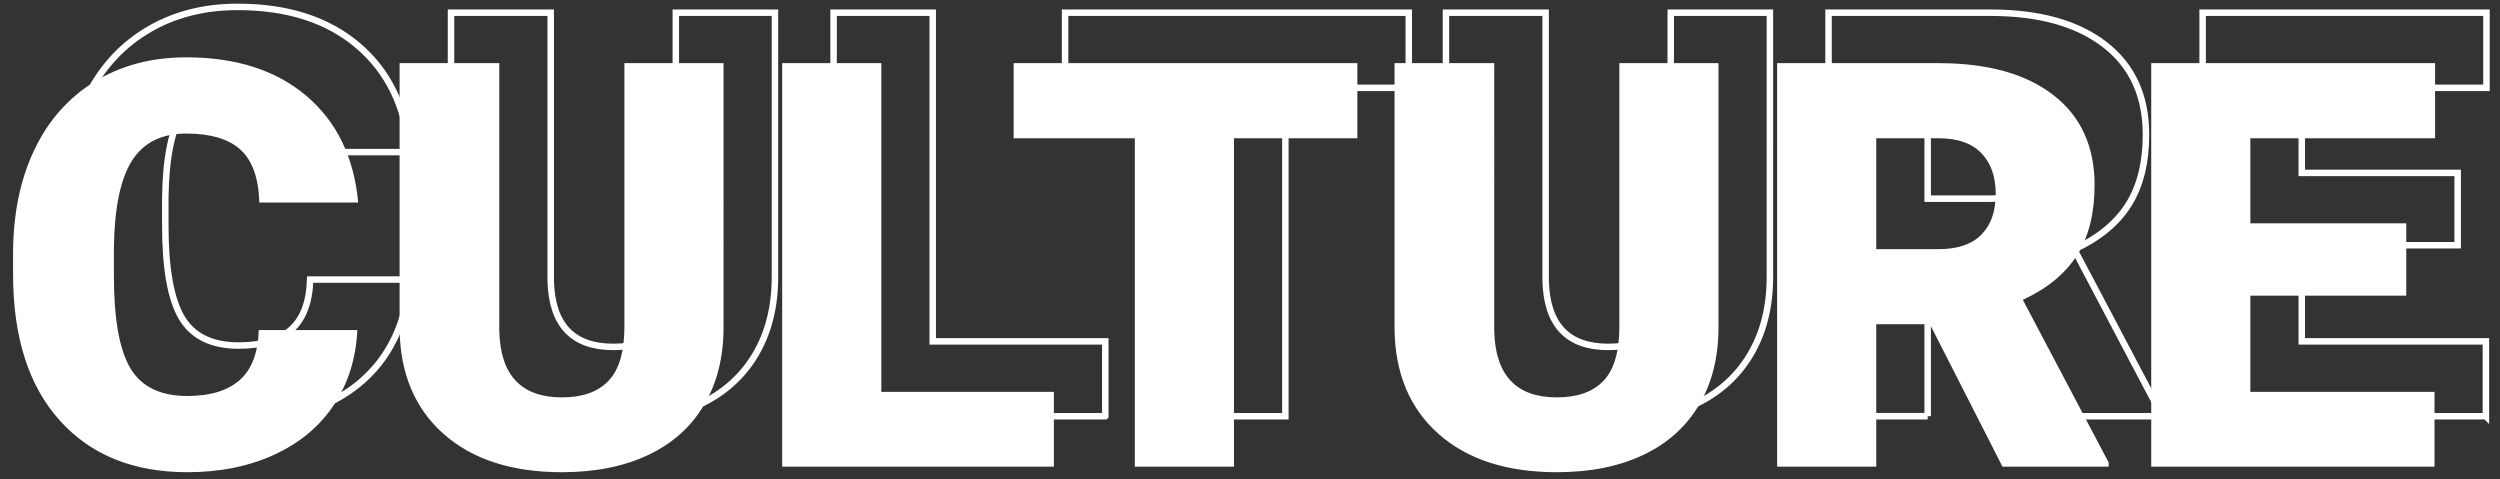 <svg xmlns="http://www.w3.org/2000/svg" width="386" height="74" viewBox="0 0 386 74">
    <rect x="0" y="0" width="386" height="74" fill="#333333" stroke="none"/>
    <g fill="none" fill-rule="evenodd">
        <g fill="#FFF" fill-rule="nonzero">
            <g>
                <g>
                    <g>
                        <path fill-opacity="0" stroke="#FFF" d="M34.875 64.145c5.059 0 9.558-.913 13.497-2.738 3.939-1.826 6.998-4.4 9.179-7.724 2.18-3.323 3.372-7.152 3.575-11.488h0-15.218c-.116 3.537-1.105 6.118-2.965 7.744-1.86 1.626-4.55 2.44-8.068 2.44-4.157 0-7.086-1.427-8.786-4.28-1.7-2.852-2.551-7.602-2.551-14.248h0v-4.408c.087-6.133 1.017-10.597 2.79-13.392 1.774-2.796 4.565-4.194 8.373-4.194 3.75 0 6.541.828 8.372 2.482 1.832 1.655 2.806 4.379 2.922 8.173h15.262c-.64-6.99-3.3-12.473-7.98-16.453C48.597 2.08 42.405.09 34.701.09c-5.349 0-10.059 1.248-14.128 3.744-4.07 2.496-7.188 6.034-9.354 10.612-2.166 4.578-3.249 9.92-3.249 16.024h0v3.081c0 9.728 2.399 17.258 7.195 22.593 4.797 5.334 11.367 8.001 19.71 8.001zm57.85 0c5.116 0 9.55-.884 13.3-2.653 3.75-1.768 6.628-4.343 8.634-7.723 2.006-3.38 3.009-7.381 3.009-12.002h0V.989h-15.306V41.68c0 3.851-.814 6.632-2.442 8.344-1.628 1.711-4.027 2.567-7.195 2.567-6.28 0-9.507-3.409-9.681-10.226h0V.989H67.651v41.077c.087 6.846 2.355 12.238 6.803 16.174 4.447 3.937 10.538 5.905 18.27 5.905zm75.946-.856V51.736h-26.644V.99h-15.306v62.3h41.95zm27.804 0V12.585h19.056V.989h-53.069v11.596h18.707v50.704h15.306zm49.87.856c5.116 0 9.549-.884 13.3-2.653 3.75-1.768 6.627-4.343 8.633-7.723 2.006-3.38 3.01-7.381 3.01-12.002h0V.989H255.98V41.68c0 3.851-.814 6.632-2.442 8.344-1.628 1.711-4.026 2.567-7.195 2.567-6.28 0-9.506-3.409-9.68-10.226h0V.989H221.27v41.077c.087 6.846 2.354 12.238 6.802 16.174 4.448 3.937 10.538 5.905 18.271 5.905zm49.302-.856V41.296h8.285l11.207 21.993h16.396v-.641L318.278 37.53c3.809-1.769 6.607-4.08 8.395-6.932 1.787-2.853 2.681-6.447 2.681-10.783 0-5.99-2.122-10.626-6.366-13.906-4.245-3.28-10.131-4.921-17.66-4.921h0-24.987v62.3h15.306zm9.68-33.589h-9.68V12.585h9.68c2.878 0 5.059.763 6.541 2.289 1.483 1.526 2.224 3.63 2.224 6.311 0 2.682-.734 4.771-2.202 6.269-1.468 1.497-3.656 2.246-6.563 2.246h0zm76.513 33.59V51.735h-28.431V36.89h24.07V25.72h-24.07V12.585h28.518V.989h-43.824v62.3h43.737z" transform="translate(-1113 -3837) translate(0 3680) translate(1113 157) translate(1.985 .974)"/>
                        <path d="M26.937 71.935c5.058 0 9.557-.913 13.496-2.739 3.94-1.825 7-4.4 9.18-7.723 2.18-3.323 3.372-7.153 3.575-11.489H37.97c-.117 3.537-1.105 6.119-2.966 7.745-1.86 1.626-4.55 2.439-8.067 2.439-4.157 0-7.086-1.427-8.787-4.28-1.7-2.852-2.55-7.601-2.55-14.248v-4.407c.087-6.133 1.017-10.597 2.79-13.393 1.774-2.795 4.564-4.193 8.373-4.193 3.75 0 6.54.827 8.372 2.481 1.832 1.655 2.805 4.38 2.922 8.173h15.262c-.64-6.989-3.3-12.473-7.98-16.452-4.68-3.98-10.872-5.97-18.576-5.97-5.35 0-10.059 1.249-14.129 3.745s-7.188 6.033-9.353 10.611C1.115 26.814.032 32.155.032 38.26v3.08c0 9.728 2.398 17.259 7.195 22.593 4.797 5.335 11.367 8.002 19.71 8.002zm57.85 0c5.116 0 9.55-.885 13.3-2.653 3.75-1.769 6.627-4.343 8.633-7.724 2.006-3.38 3.01-7.38 3.01-12.002V8.778H94.422v40.693c0 3.85-.814 6.632-2.442 8.343-1.628 1.712-4.026 2.568-7.195 2.568-6.279 0-9.506-3.41-9.68-10.227V8.778H59.713v41.078c.087 6.846 2.354 12.237 6.802 16.174 4.448 3.936 10.538 5.905 18.271 5.905zm75.945-.856V59.526H134.09V8.778h-15.306v62.3h41.95zm27.805 0V20.374h19.056V8.778h-53.07v11.596h18.708V71.08h15.306zm49.869.856c5.116 0 9.55-.885 13.3-2.653 3.75-1.769 6.628-4.343 8.634-7.724 2.006-3.38 3.009-7.38 3.009-12.002V8.778h-15.306v40.693c0 3.85-.814 6.632-2.442 8.343-1.628 1.712-4.026 2.568-7.195 2.568-6.28 0-9.506-3.41-9.68-10.227V8.778h-15.394v41.078c.087 6.846 2.355 12.237 6.803 16.174 4.448 3.936 10.538 5.905 18.27 5.905zm49.302-.856V49.085h8.285L307.2 71.08h16.396v-.642L310.34 45.32c3.808-1.769 6.606-4.08 8.394-6.932 1.788-2.852 2.682-6.447 2.682-10.783 0-5.99-2.122-10.625-6.367-13.906-4.244-3.28-10.13-4.92-17.66-4.92h-24.987v62.3h15.306zm9.68-33.59h-9.68V20.375h9.68c2.879 0 5.06.763 6.542 2.29 1.482 1.525 2.224 3.63 2.224 6.31 0 2.682-.734 4.772-2.202 6.27-1.468 1.497-3.656 2.246-6.563 2.246zm76.514 33.59V59.526H345.47V44.678h24.071V33.51h-24.07V20.374h28.518V8.778h-43.825v62.3h43.738z" transform="translate(-1113 -3837) translate(0 3680) translate(1113 157) translate(1.985 .974)"/>
                    </g>
                </g>
            </g>
        </g>
    </g>
</svg>
